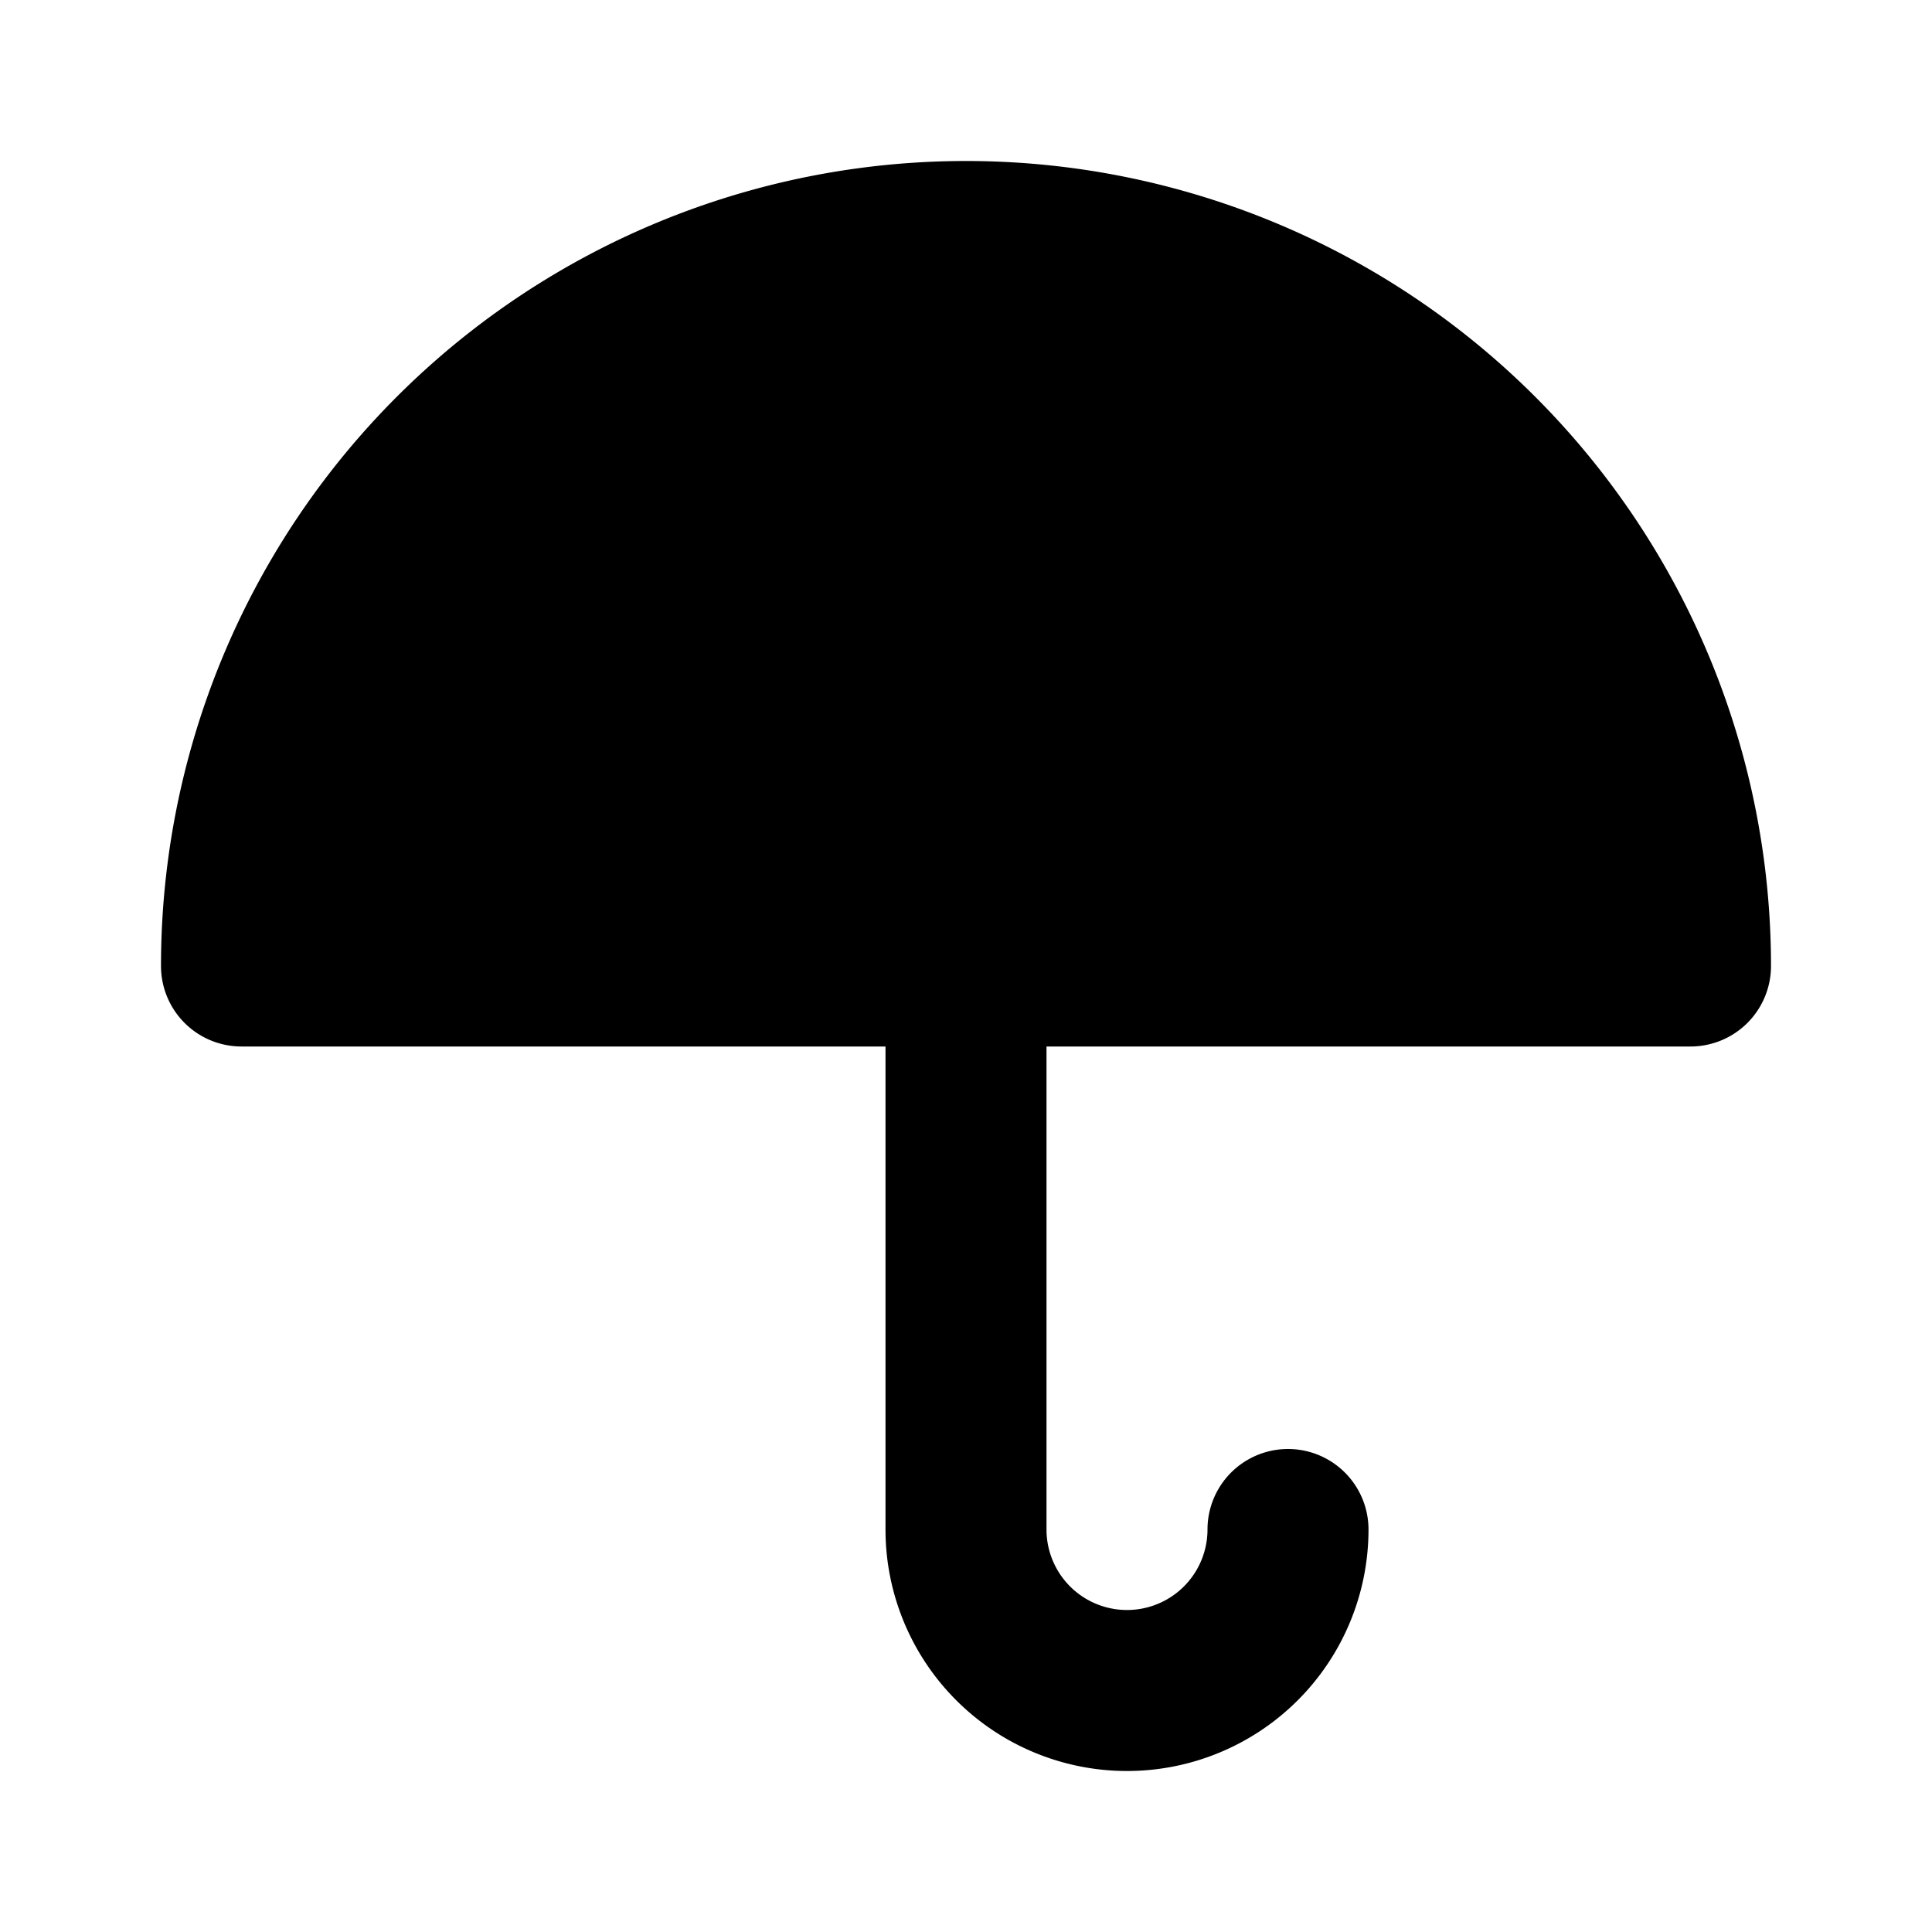 <?xml version="1.0" encoding="utf-8"?>
<svg fill="#000000" width="800px" height="800px" viewBox="0 0 24 24" xmlns="http://www.w3.org/2000/svg">
<g data-name="Layer 2">
<g data-name="umbrella">
<rect width="24" height="24" opacity="0"/>
<path d="M12 2A10 10 0 0 0 2 12a1 1 0 0 0 1 1h8v6a3 3 0 0 0 6 0 1 1 0 0 0-2 0 1 1 0 0 1-2 0v-6h8a1 1 0 0 0 1-1A10 10 0 0 0 12 2z"/>
</g>
</g>
</svg>